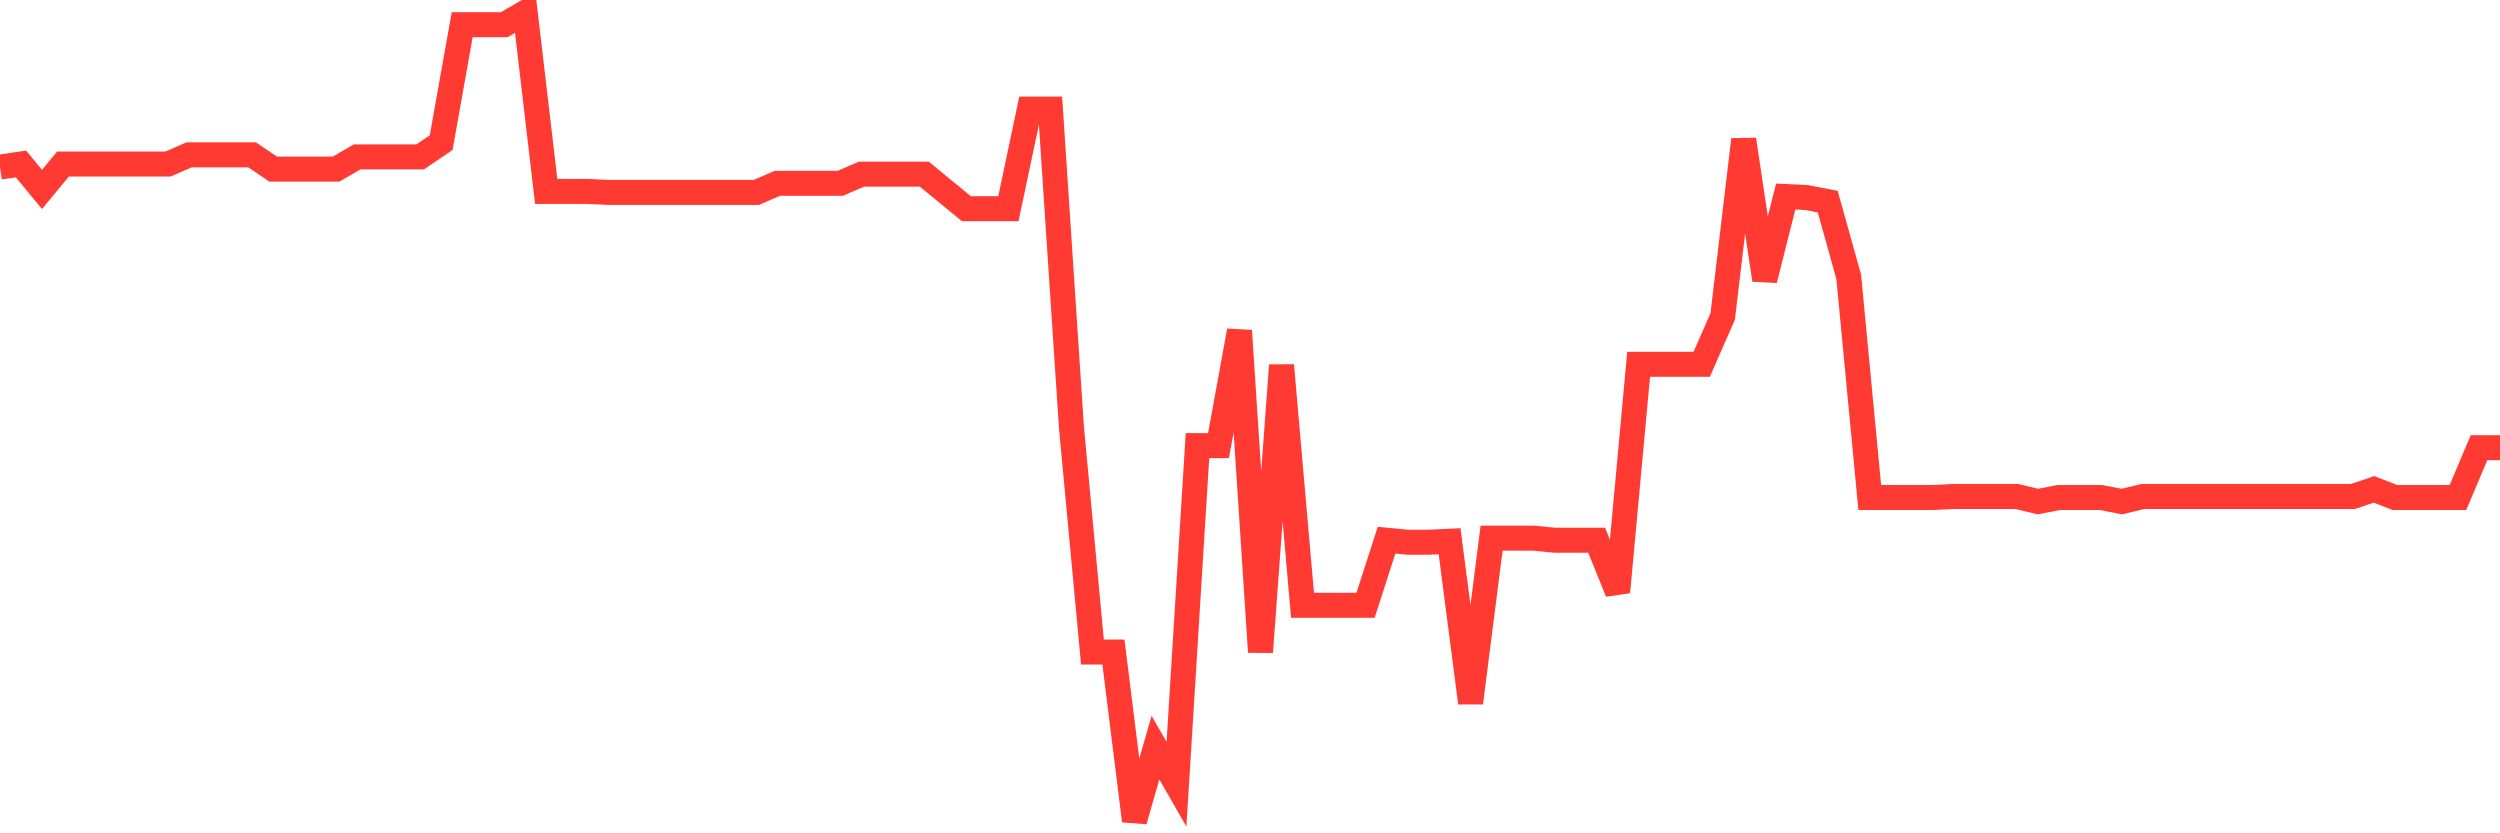<svg
  xmlns="http://www.w3.org/2000/svg"
  xmlns:xlink="http://www.w3.org/1999/xlink"
  width="120"
  height="40"
  viewBox="0 0 120 40"
  preserveAspectRatio="none"
>
  <polyline
    points="0,8.018 1.008,7.872 2.017,9.092 3.025,7.872 4.034,7.872 5.042,7.872 6.05,7.872 7.059,7.872 8.067,7.872 9.076,7.433 10.084,7.433 11.092,7.433 12.101,7.433 13.109,8.116 14.118,8.116 15.126,8.116 16.134,8.116 17.143,7.53 18.151,7.53 19.16,7.53 20.168,7.53 21.176,6.847 22.185,1.186 23.193,1.186 24.202,1.186 25.21,0.6 26.218,9.19 27.227,9.19 28.235,9.19 29.244,9.238 30.252,9.238 31.261,9.238 32.269,9.238 33.277,9.238 34.286,9.238 35.294,9.238 36.303,9.238 37.311,8.799 38.319,8.799 39.328,8.799 40.336,8.799 41.345,8.36 42.353,8.36 43.361,8.36 44.37,8.36 45.378,9.19 46.387,10.019 47.395,10.019 48.403,10.019 49.412,5.236 50.42,5.236 51.429,20.512 52.437,31.298 53.445,31.298 54.454,39.4 55.462,35.886 56.471,37.643 57.479,21.391 58.487,21.391 59.496,15.876 60.504,31.298 61.513,17.535 62.521,29.053 63.529,29.053 64.538,29.053 65.546,29.053 66.555,25.93 67.563,26.027 68.571,26.027 69.58,25.979 70.588,33.739 71.597,25.832 72.605,25.832 73.613,25.832 74.622,25.93 75.63,25.93 76.639,25.93 77.647,28.419 78.655,17.487 79.664,17.487 80.672,17.487 81.681,17.487 82.689,15.193 83.697,6.701 84.706,13.436 85.714,9.434 86.723,9.483 87.731,9.678 88.739,13.289 89.748,23.88 90.756,23.88 91.765,23.88 92.773,23.88 93.782,23.831 94.79,23.831 95.798,23.831 96.807,23.831 97.815,24.075 98.824,23.88 99.832,23.88 100.84,23.88 101.849,24.075 102.857,23.831 103.866,23.831 104.874,23.831 105.882,23.831 106.891,23.831 107.899,23.831 108.908,23.831 109.916,23.831 110.924,23.831 111.933,23.831 112.941,23.831 113.95,23.49 114.958,23.88 115.966,23.88 116.975,23.88 117.983,23.88 118.992,21.489 120,21.489"
    fill="none"
    stroke="#ff3a33"
    stroke-width="1.2"
  >
  </polyline>
</svg>